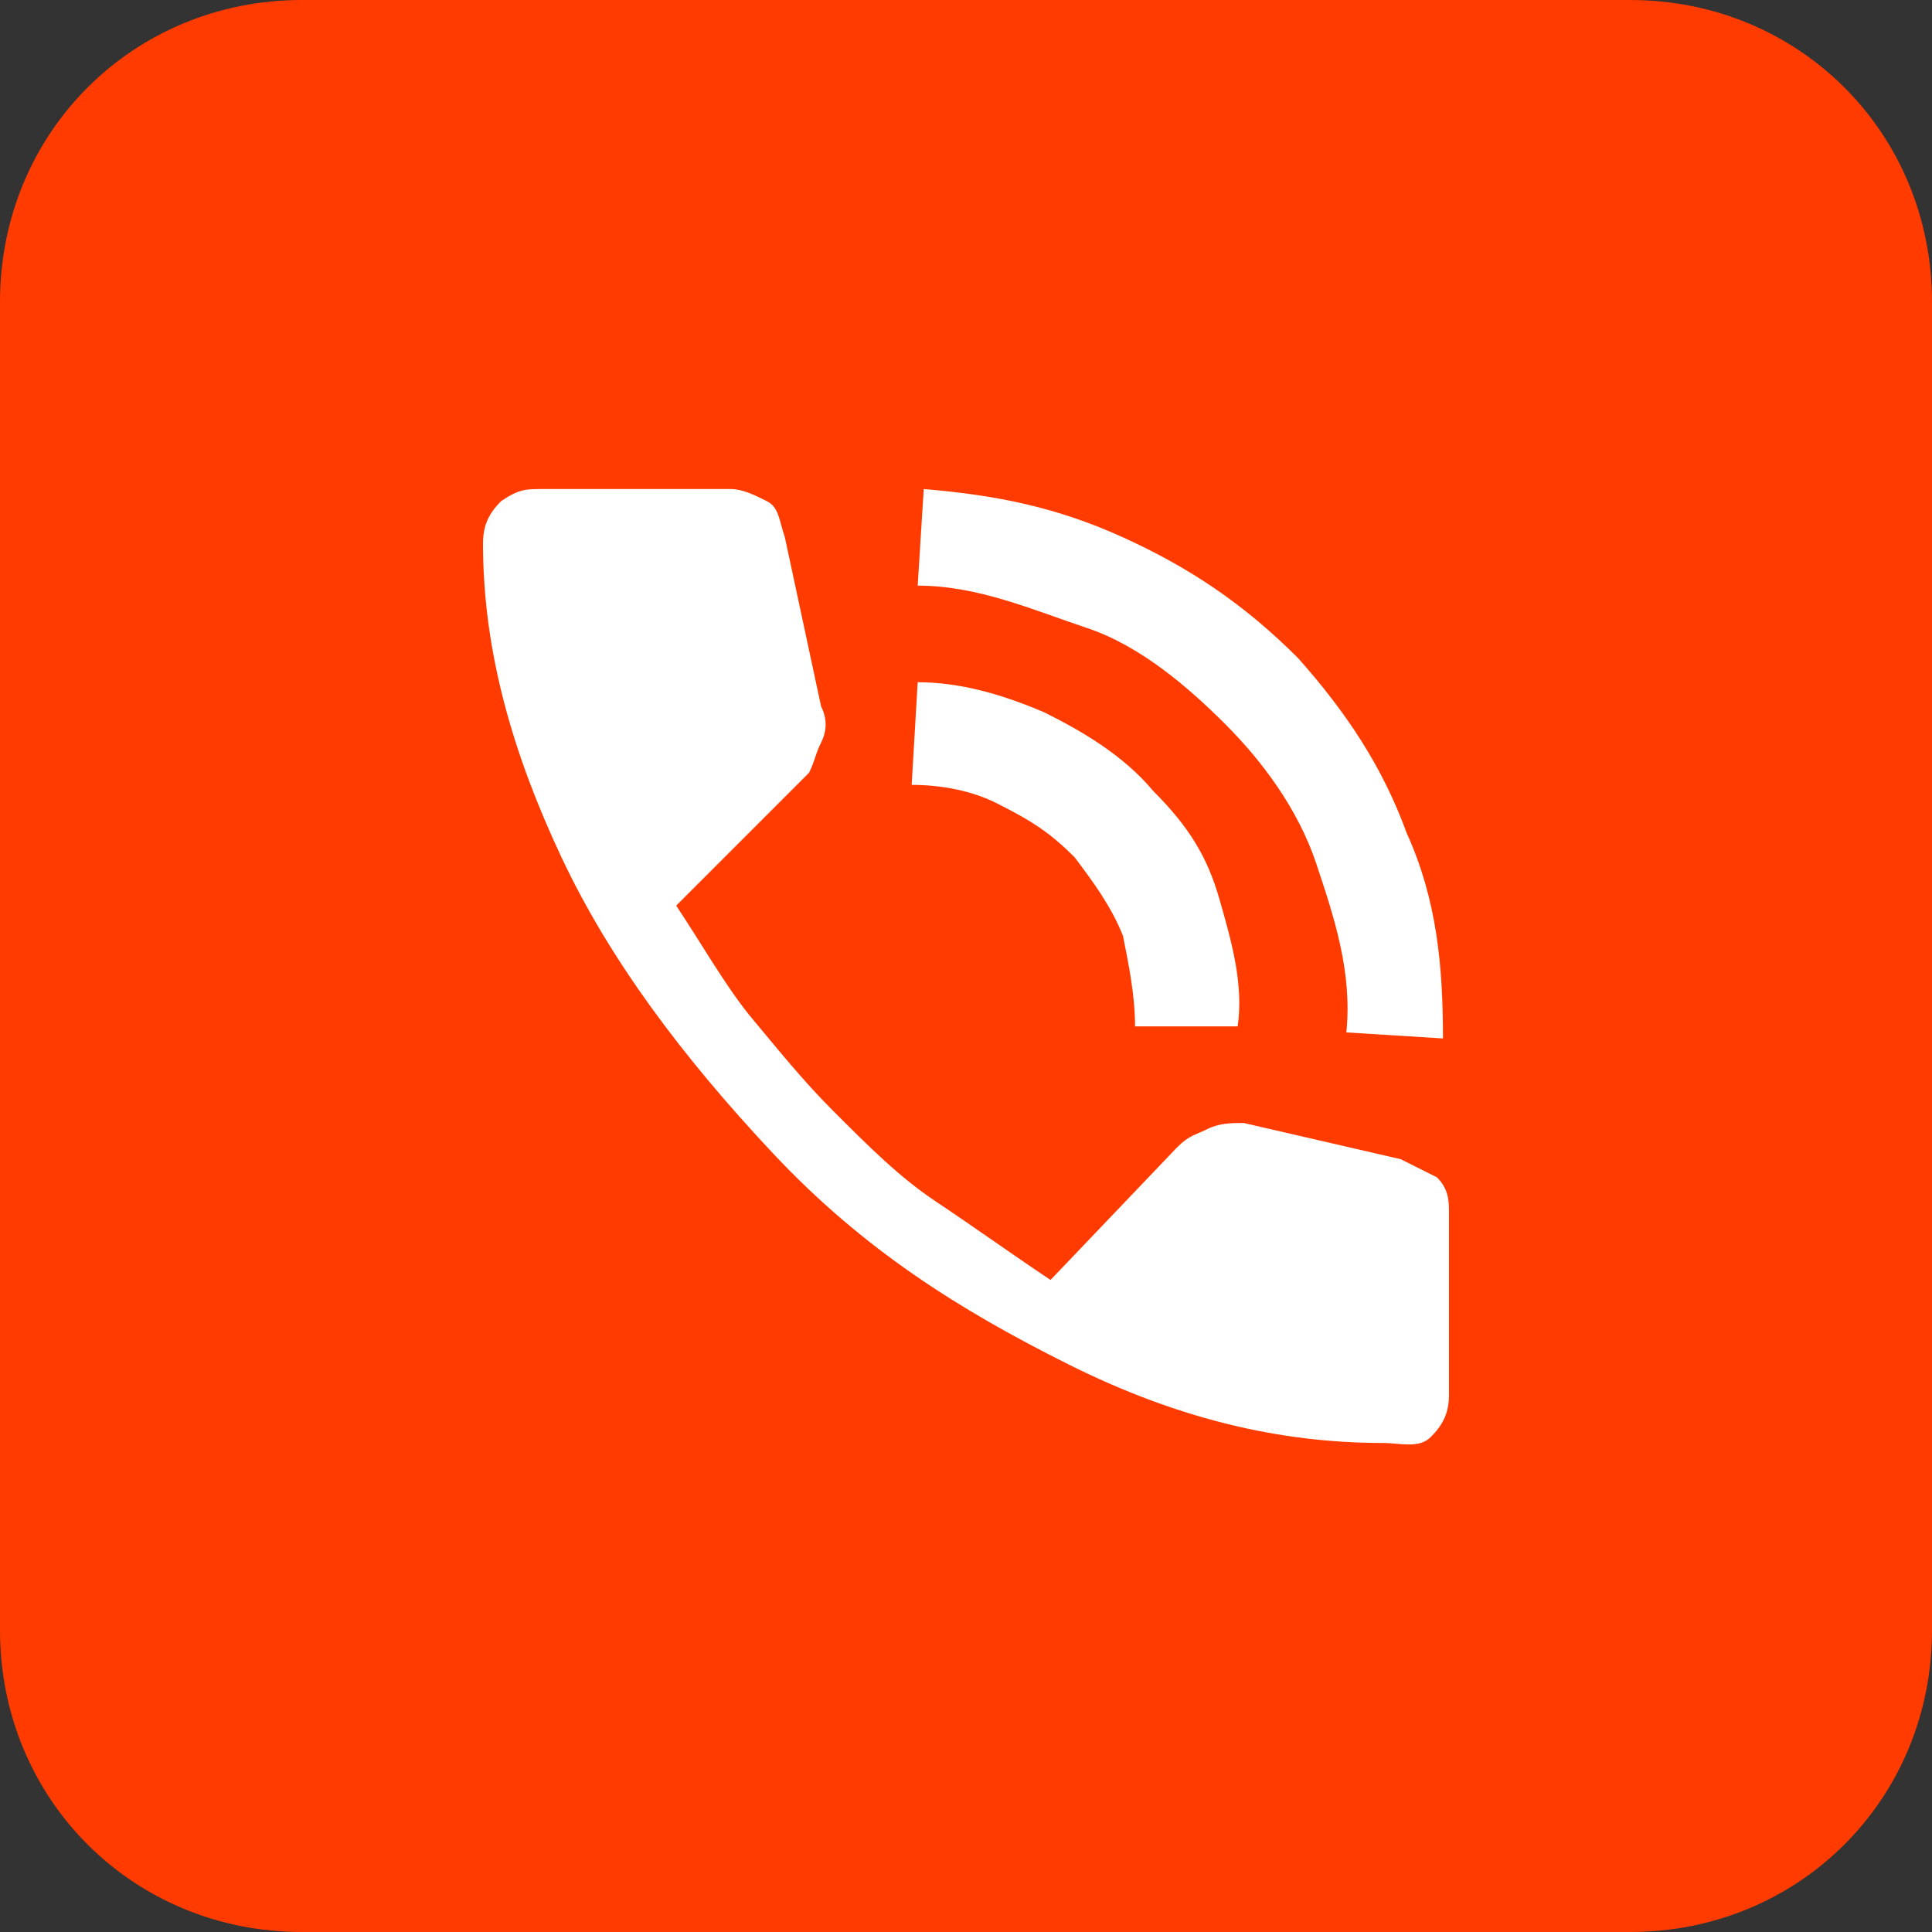 <?xml version="1.0" encoding="utf-8"?>
<!-- Generator: Adobe Illustrator 28.0.0, SVG Export Plug-In . SVG Version: 6.00 Build 0)  -->
<svg version="1.1" id="Layer_1" xmlns="http://www.w3.org/2000/svg" xmlns:xlink="http://www.w3.org/1999/xlink" x="0px" y="0px"
	 viewBox="0 0 32 32" style="enable-background:new 0 0 32 32;" xml:space="preserve">
<rect x="0" y="0" width="32" height="32" fill="#333333" stroke="none"/>
<style type="text/css">
	.st0{fill:#FF3B00;}
	.st1{fill:#FFFFFF;}
</style>
<path class="st0" d="M27,32H5c-2.8,0-5-2.2-5-5V5c0-2.8,2.2-5,5-5h22c2.8,0,5,2.2,5,5v22C32,29.8,29.8,32,27,32z"/>
<path class="st1" d="M15.1,13l0.1-1.7c0.7,0,1.4,0.2,2.1,0.5c0.6,0.3,1.3,0.7,1.8,1.3c0.6,0.6,0.9,1.1,1.1,1.8
	c0.2,0.7,0.4,1.4,0.3,2.1h-1.7c0-0.5-0.1-1-0.2-1.5c-0.2-0.5-0.5-0.9-0.8-1.3c-0.4-0.4-0.7-0.6-1.3-0.9C16.1,13.1,15.6,13,15.1,13z
	 M15.2,9.7l0.1-1.6c1.2,0.1,2.2,0.3,3.3,0.8c1.1,0.5,2,1.1,2.9,2c0.8,0.9,1.4,1.8,1.8,2.9c0.5,1.1,0.6,2.2,0.6,3.4l-1.6-0.1
	c0.1-1-0.2-1.9-0.5-2.8c-0.3-0.9-0.9-1.7-1.5-2.3c-0.6-0.6-1.4-1.3-2.3-1.6C17.1,10.1,16.2,9.7,15.2,9.7z M22.9,23.9
	c-1.7,0-3.4-0.4-5.2-1.3c-1.8-0.9-3.4-1.9-4.9-3.5c-1.5-1.6-2.7-3.2-3.5-4.9C8.5,12.5,8,10.8,8,9c0-0.3,0.1-0.5,0.3-0.7
	C8.6,8.1,8.7,8.1,9,8.1h3.1c0.2,0,0.4,0.1,0.6,0.2s0.2,0.3,0.3,0.6l0.6,2.8c0.1,0.2,0.1,0.4,0,0.6c-0.1,0.2-0.1,0.3-0.2,0.5
	l-2.2,2.2c0.4,0.6,0.8,1.3,1.2,1.8c0.5,0.6,0.9,1.1,1.4,1.6c0.6,0.6,1.1,1.1,1.7,1.5c0.6,0.4,1.3,0.9,1.9,1.3l2.1-2.2
	c0.2-0.2,0.3-0.2,0.5-0.3c0.2-0.1,0.4-0.1,0.6-0.1l2.6,0.6c0.2,0.1,0.4,0.2,0.6,0.3c0.2,0.2,0.2,0.4,0.2,0.6v3
	c0,0.3-0.1,0.5-0.3,0.7S23.2,23.9,22.9,23.9z"/>
</svg>
